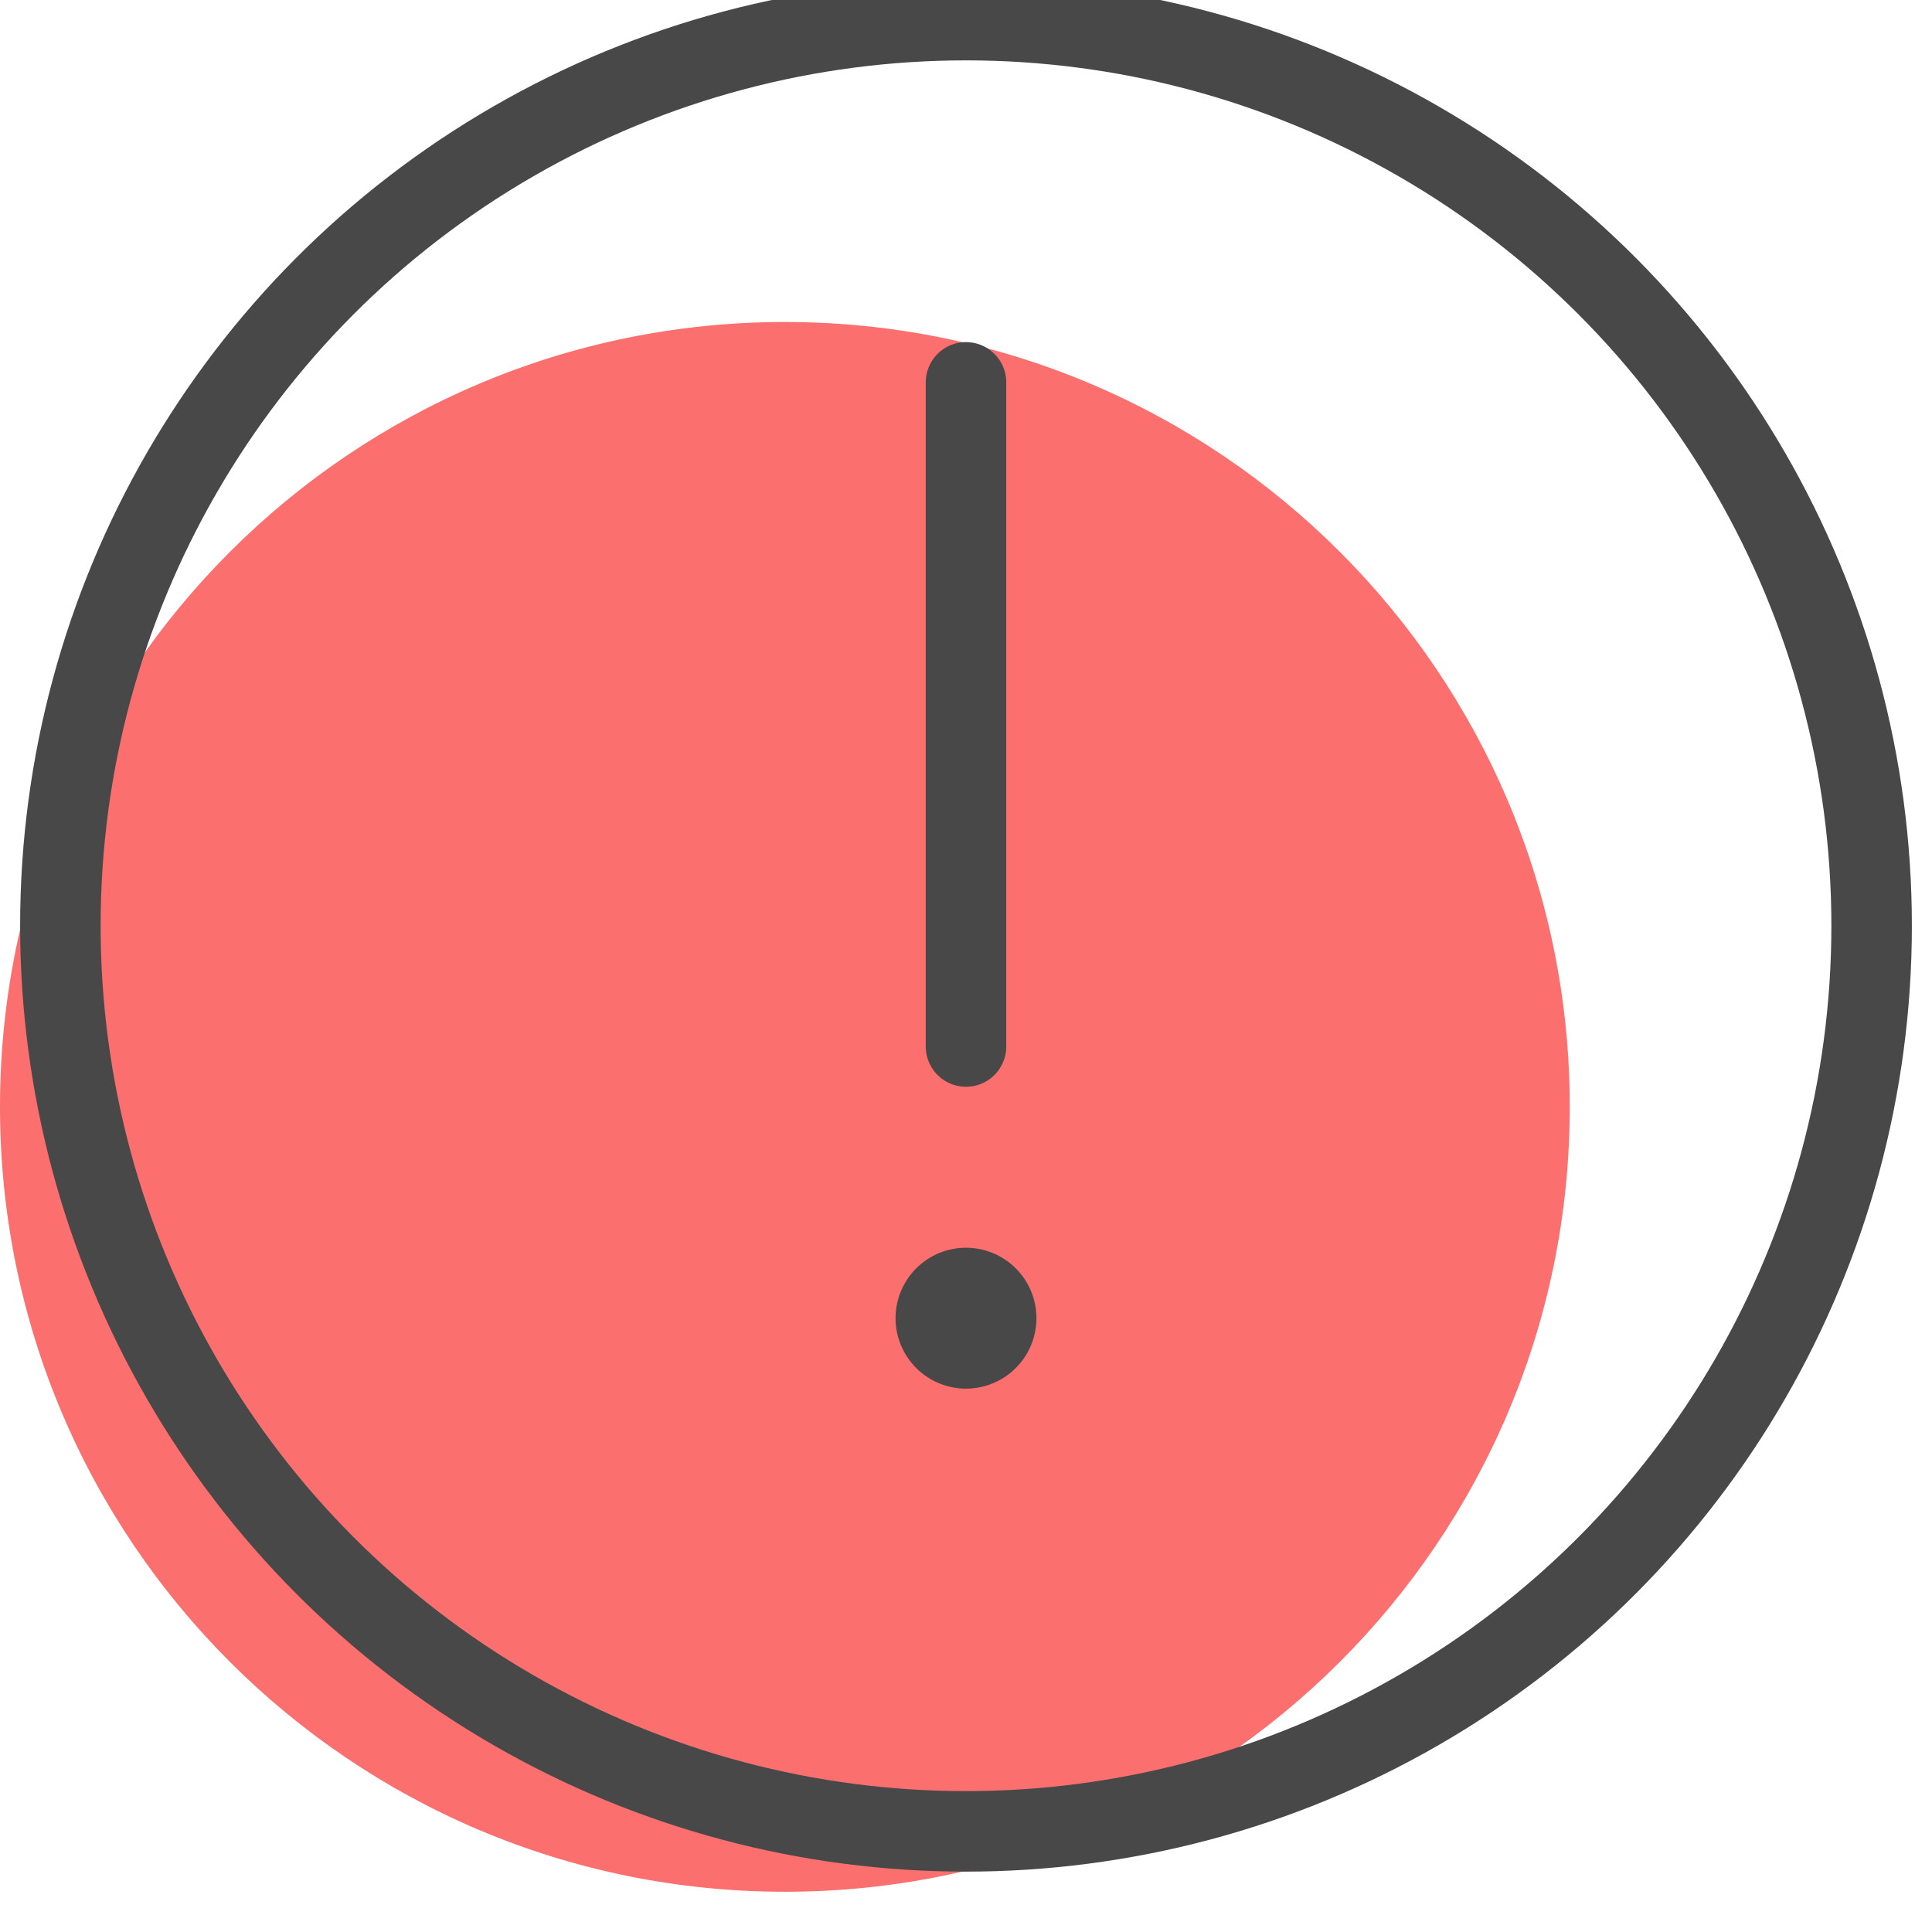     <svg xmlns="http://www.w3.org/2000/svg" viewBox="0 0 48 48">
    <defs/>
    <g fill="none" fill-rule="evenodd">
        <path fill="#FB6F6F" d="M19.5 47C30.27 47 39 38.27 39 27.5S30.27 8 19.5 8 0 16.73 0 27.5 8.73 47 19.5 47z"/>
        <path stroke="#484848" stroke-linecap="round" stroke-linejoin="round" stroke-width="2" d="M24 32a.75.75 0 100 1.5.75.75 0 000-1.5h0m0-6V9.5"/>
        <circle cx="24" cy="23" r="22.5" stroke="#484848" stroke-linecap="round" stroke-linejoin="round" stroke-width="2"/>
    </g>
</svg>